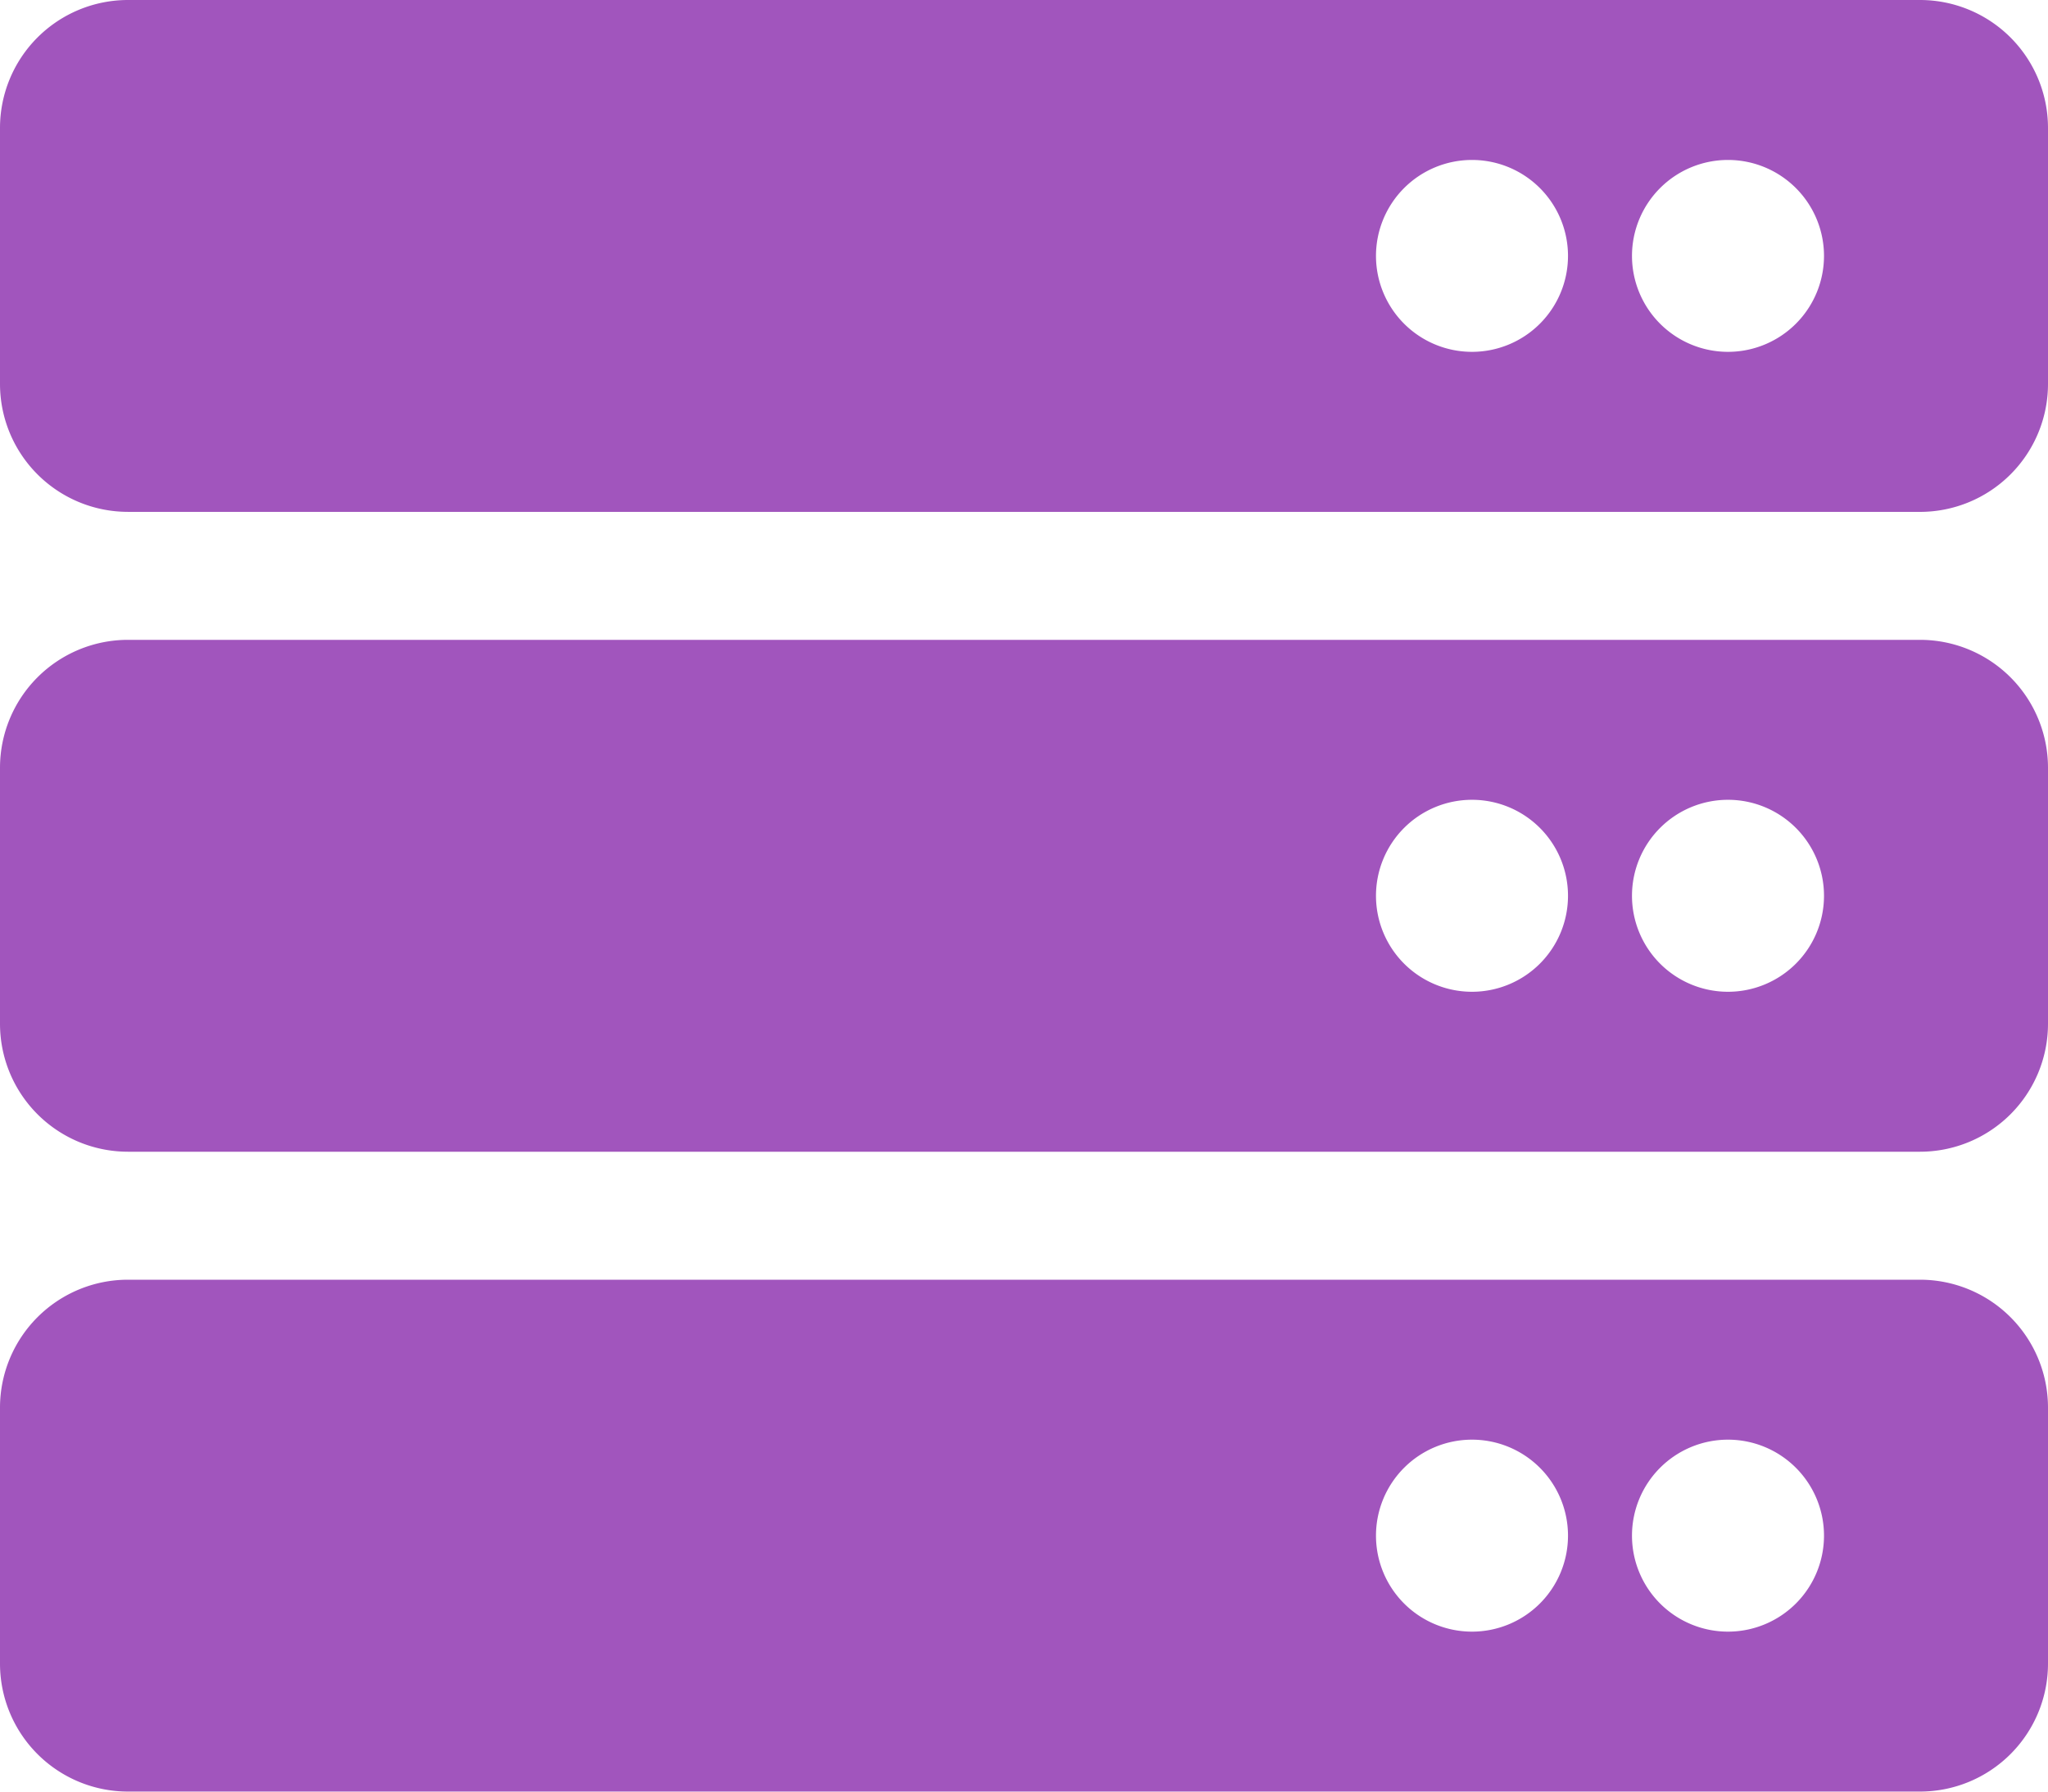<svg xmlns="http://www.w3.org/2000/svg" width="91" height="79.625" viewBox="0 0 91 79.625"><path d="M85.312-51.187A5.688,5.688,0,0,0,91-56.875V-68.25a5.688,5.688,0,0,0-5.687-5.687H5.687A5.688,5.688,0,0,0,0-68.25v11.375a5.688,5.688,0,0,0,5.687,5.687ZM76.781-66.828a4.266,4.266,0,0,1,4.266,4.266A4.266,4.266,0,0,1,76.781-58.3a4.266,4.266,0,0,1-4.266-4.266A4.266,4.266,0,0,1,76.781-66.828Zm-11.375,0a4.266,4.266,0,0,1,4.266,4.266A4.266,4.266,0,0,1,65.406-58.3a4.266,4.266,0,0,1-4.266-4.266A4.266,4.266,0,0,1,65.406-66.828ZM85.312-22.75A5.688,5.688,0,0,0,91-28.437V-39.812A5.688,5.688,0,0,0,85.312-45.5H5.687A5.688,5.688,0,0,0,0-39.812v11.375A5.688,5.688,0,0,0,5.687-22.75ZM76.781-38.391a4.266,4.266,0,0,1,4.266,4.266,4.266,4.266,0,0,1-4.266,4.266,4.266,4.266,0,0,1-4.266-4.266A4.266,4.266,0,0,1,76.781-38.391Zm-11.375,0a4.266,4.266,0,0,1,4.266,4.266,4.266,4.266,0,0,1-4.266,4.266,4.266,4.266,0,0,1-4.266-4.266A4.266,4.266,0,0,1,65.406-38.391ZM85.312,5.687A5.688,5.688,0,0,0,91,0V-11.375a5.688,5.688,0,0,0-5.687-5.687H5.687A5.688,5.688,0,0,0,0-11.375V0A5.688,5.688,0,0,0,5.687,5.687ZM76.781-9.953a4.266,4.266,0,0,1,4.266,4.266,4.266,4.266,0,0,1-4.266,4.266,4.266,4.266,0,0,1-4.266-4.266A4.266,4.266,0,0,1,76.781-9.953Zm-11.375,0a4.266,4.266,0,0,1,4.266,4.266,4.266,4.266,0,0,1-4.266,4.266A4.266,4.266,0,0,1,61.14-5.687,4.266,4.266,0,0,1,65.406-9.953Z" transform="translate(0 73.937)" fill="#a155bd"/></svg>